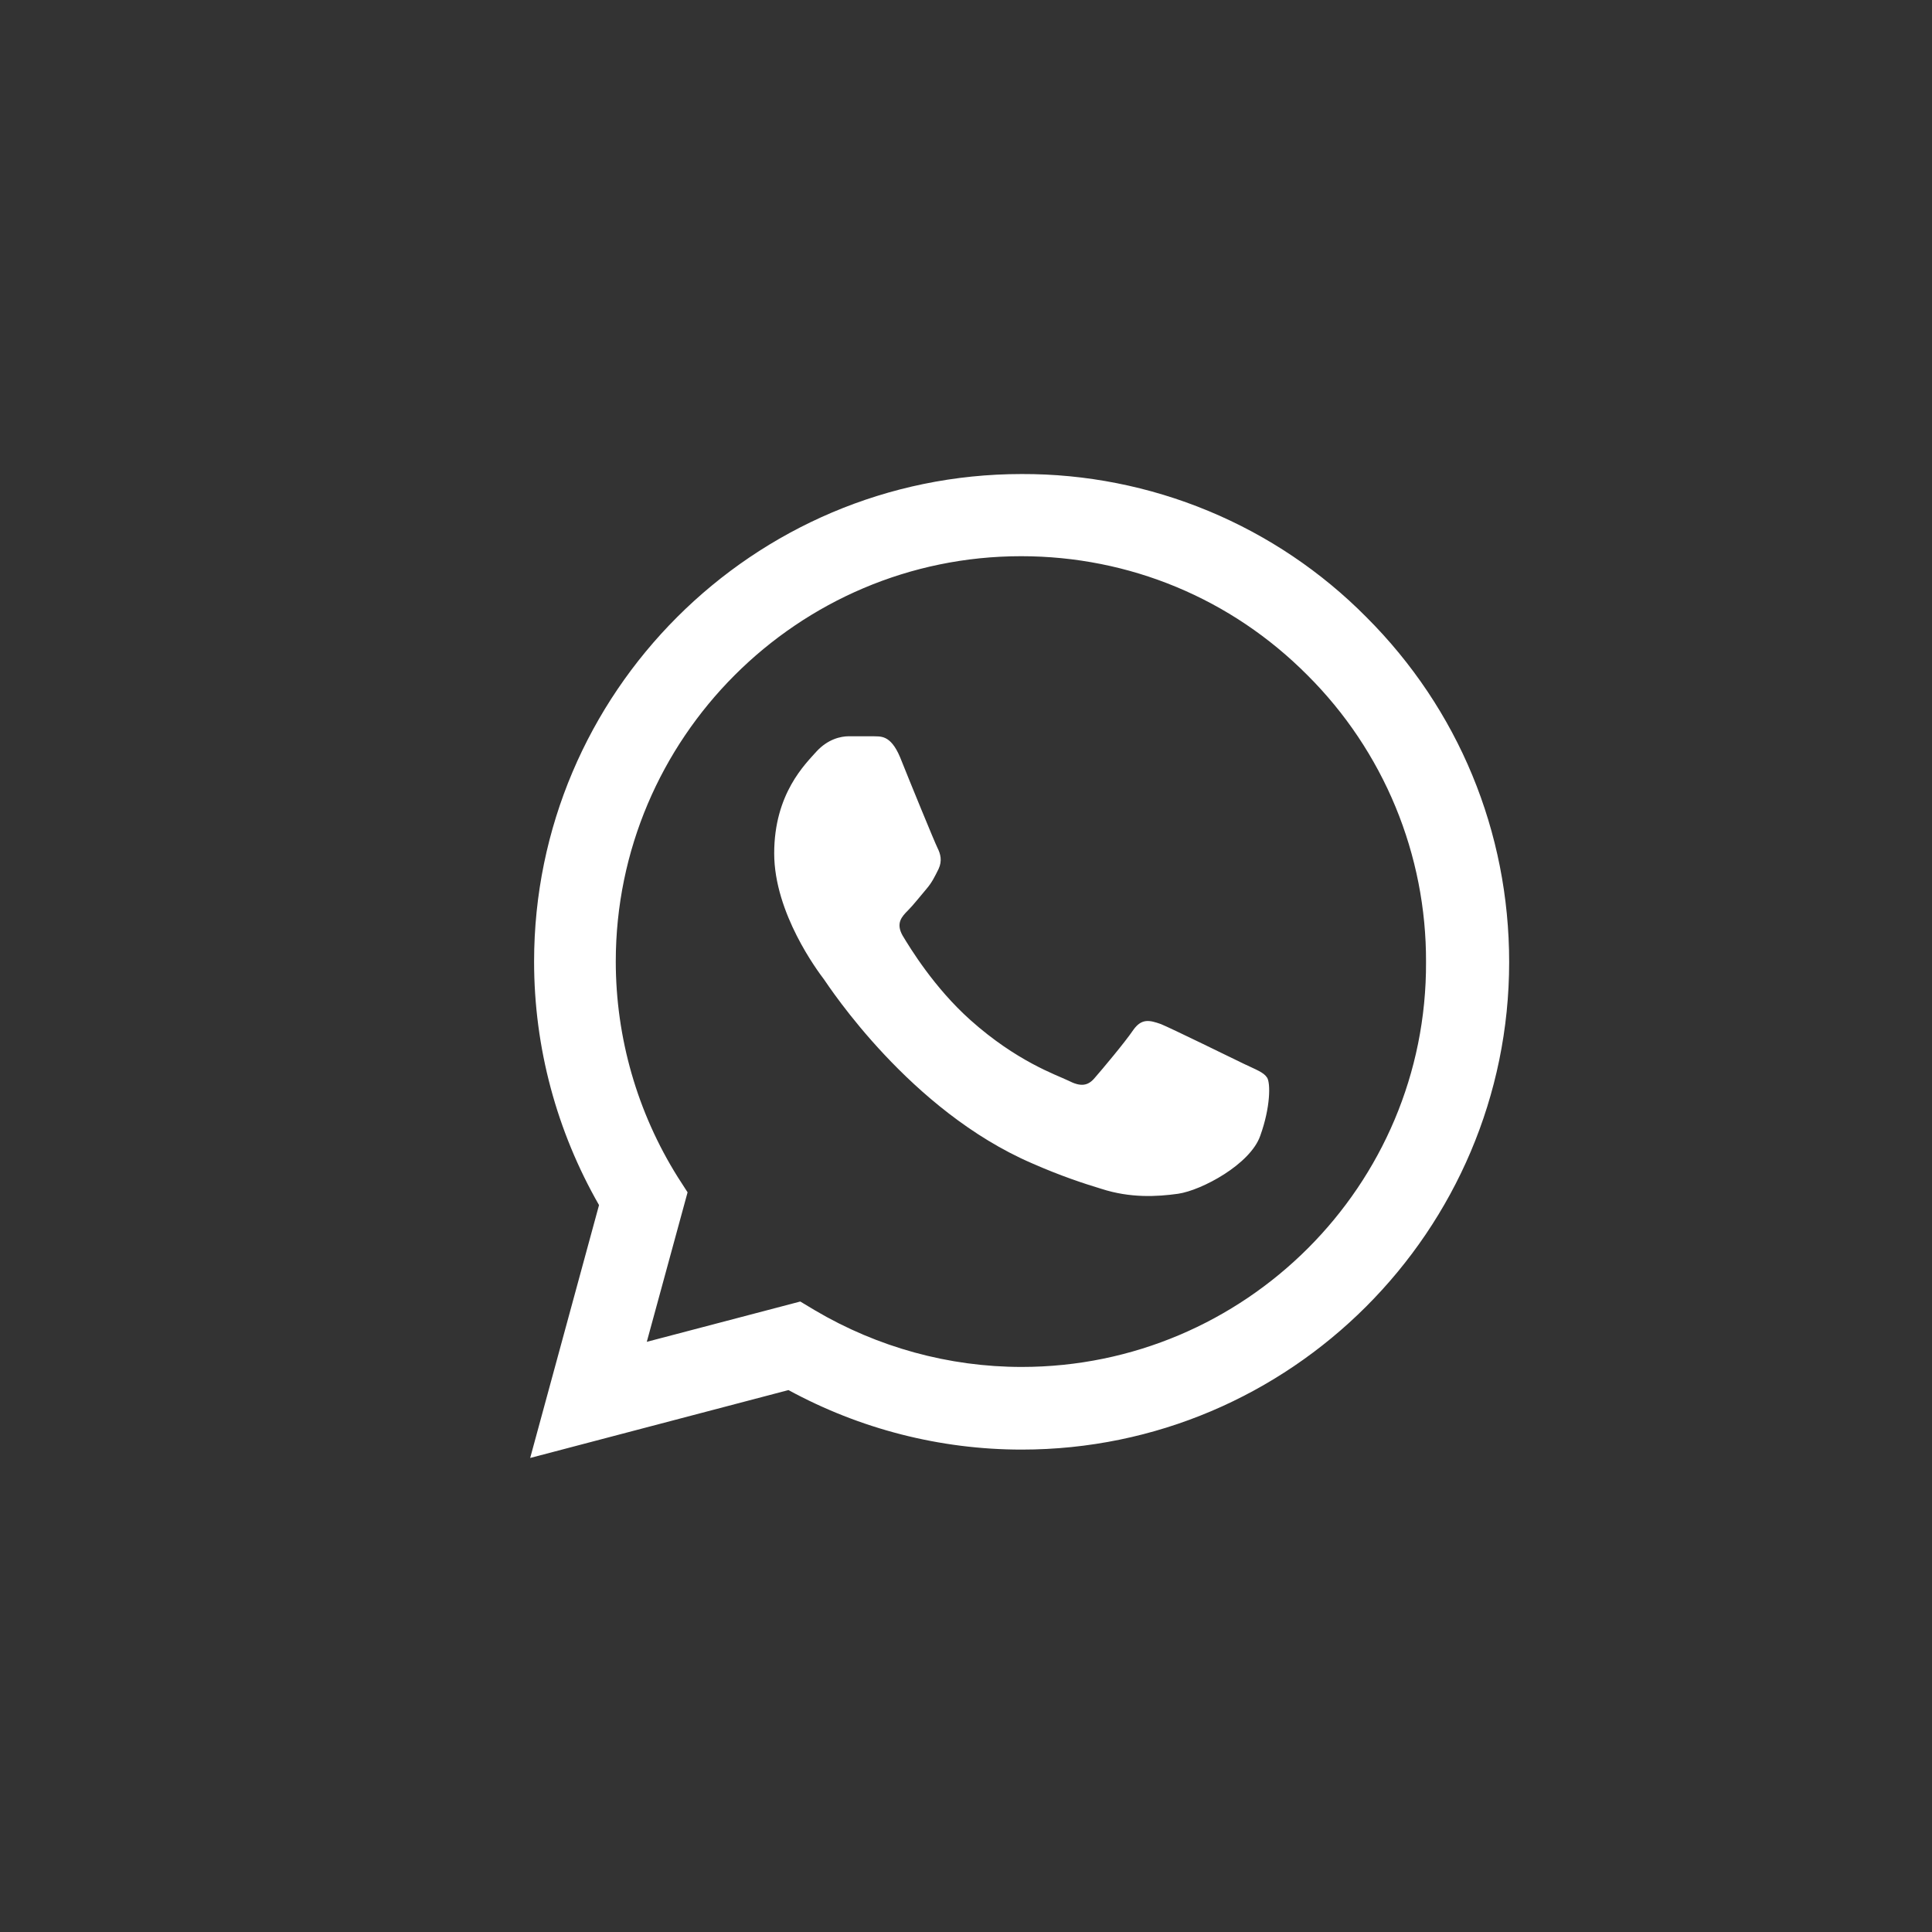<?xml version="1.0" encoding="UTF-8"?> <svg xmlns="http://www.w3.org/2000/svg" width="36" height="36" viewBox="0 0 36 36" fill="none"><rect x="0" y="0" width="36" height="36" fill="#333333" stroke="none"/><path d="M25.462 11.501C24.622 10.652 23.621 9.979 22.518 9.521C21.415 9.063 20.231 8.829 19.037 8.833C14.032 8.833 9.952 12.912 9.952 17.918C9.952 19.522 10.374 21.08 11.162 22.455L9.879 27.167L14.692 25.902C16.021 26.626 17.515 27.011 19.037 27.011C24.042 27.011 28.121 22.932 28.121 17.927C28.121 15.498 27.177 13.215 25.462 11.501ZM19.037 25.471C17.68 25.471 16.351 25.104 15.187 24.417L14.912 24.252L12.052 25.003L12.812 22.217L12.629 21.933C11.875 20.729 11.475 19.338 11.474 17.918C11.474 13.756 14.866 10.364 19.027 10.364C21.044 10.364 22.942 11.152 24.363 12.582C25.066 13.283 25.624 14.116 26.003 15.033C26.382 15.95 26.576 16.934 26.572 17.927C26.59 22.088 23.198 25.471 19.037 25.471ZM23.18 19.824C22.951 19.714 21.832 19.164 21.631 19.082C21.42 19.008 21.273 18.972 21.117 19.192C20.962 19.421 20.531 19.934 20.402 20.081C20.274 20.237 20.137 20.255 19.907 20.136C19.678 20.026 18.945 19.778 18.083 19.008C17.405 18.403 16.956 17.661 16.818 17.432C16.69 17.203 16.8 17.083 16.919 16.964C17.02 16.863 17.148 16.698 17.258 16.57C17.368 16.442 17.414 16.341 17.488 16.194C17.561 16.038 17.524 15.91 17.469 15.8C17.414 15.69 16.956 14.572 16.773 14.113C16.589 13.673 16.397 13.728 16.259 13.719H15.819C15.663 13.719 15.425 13.774 15.214 14.003C15.012 14.232 14.426 14.783 14.426 15.901C14.426 17.019 15.242 18.101 15.352 18.247C15.462 18.403 16.956 20.695 19.229 21.676C19.77 21.914 20.192 22.052 20.522 22.152C21.062 22.327 21.558 22.299 21.952 22.244C22.392 22.18 23.299 21.694 23.483 21.163C23.675 20.631 23.675 20.182 23.611 20.081C23.547 19.98 23.409 19.934 23.18 19.824Z" fill="white"></path></svg> 